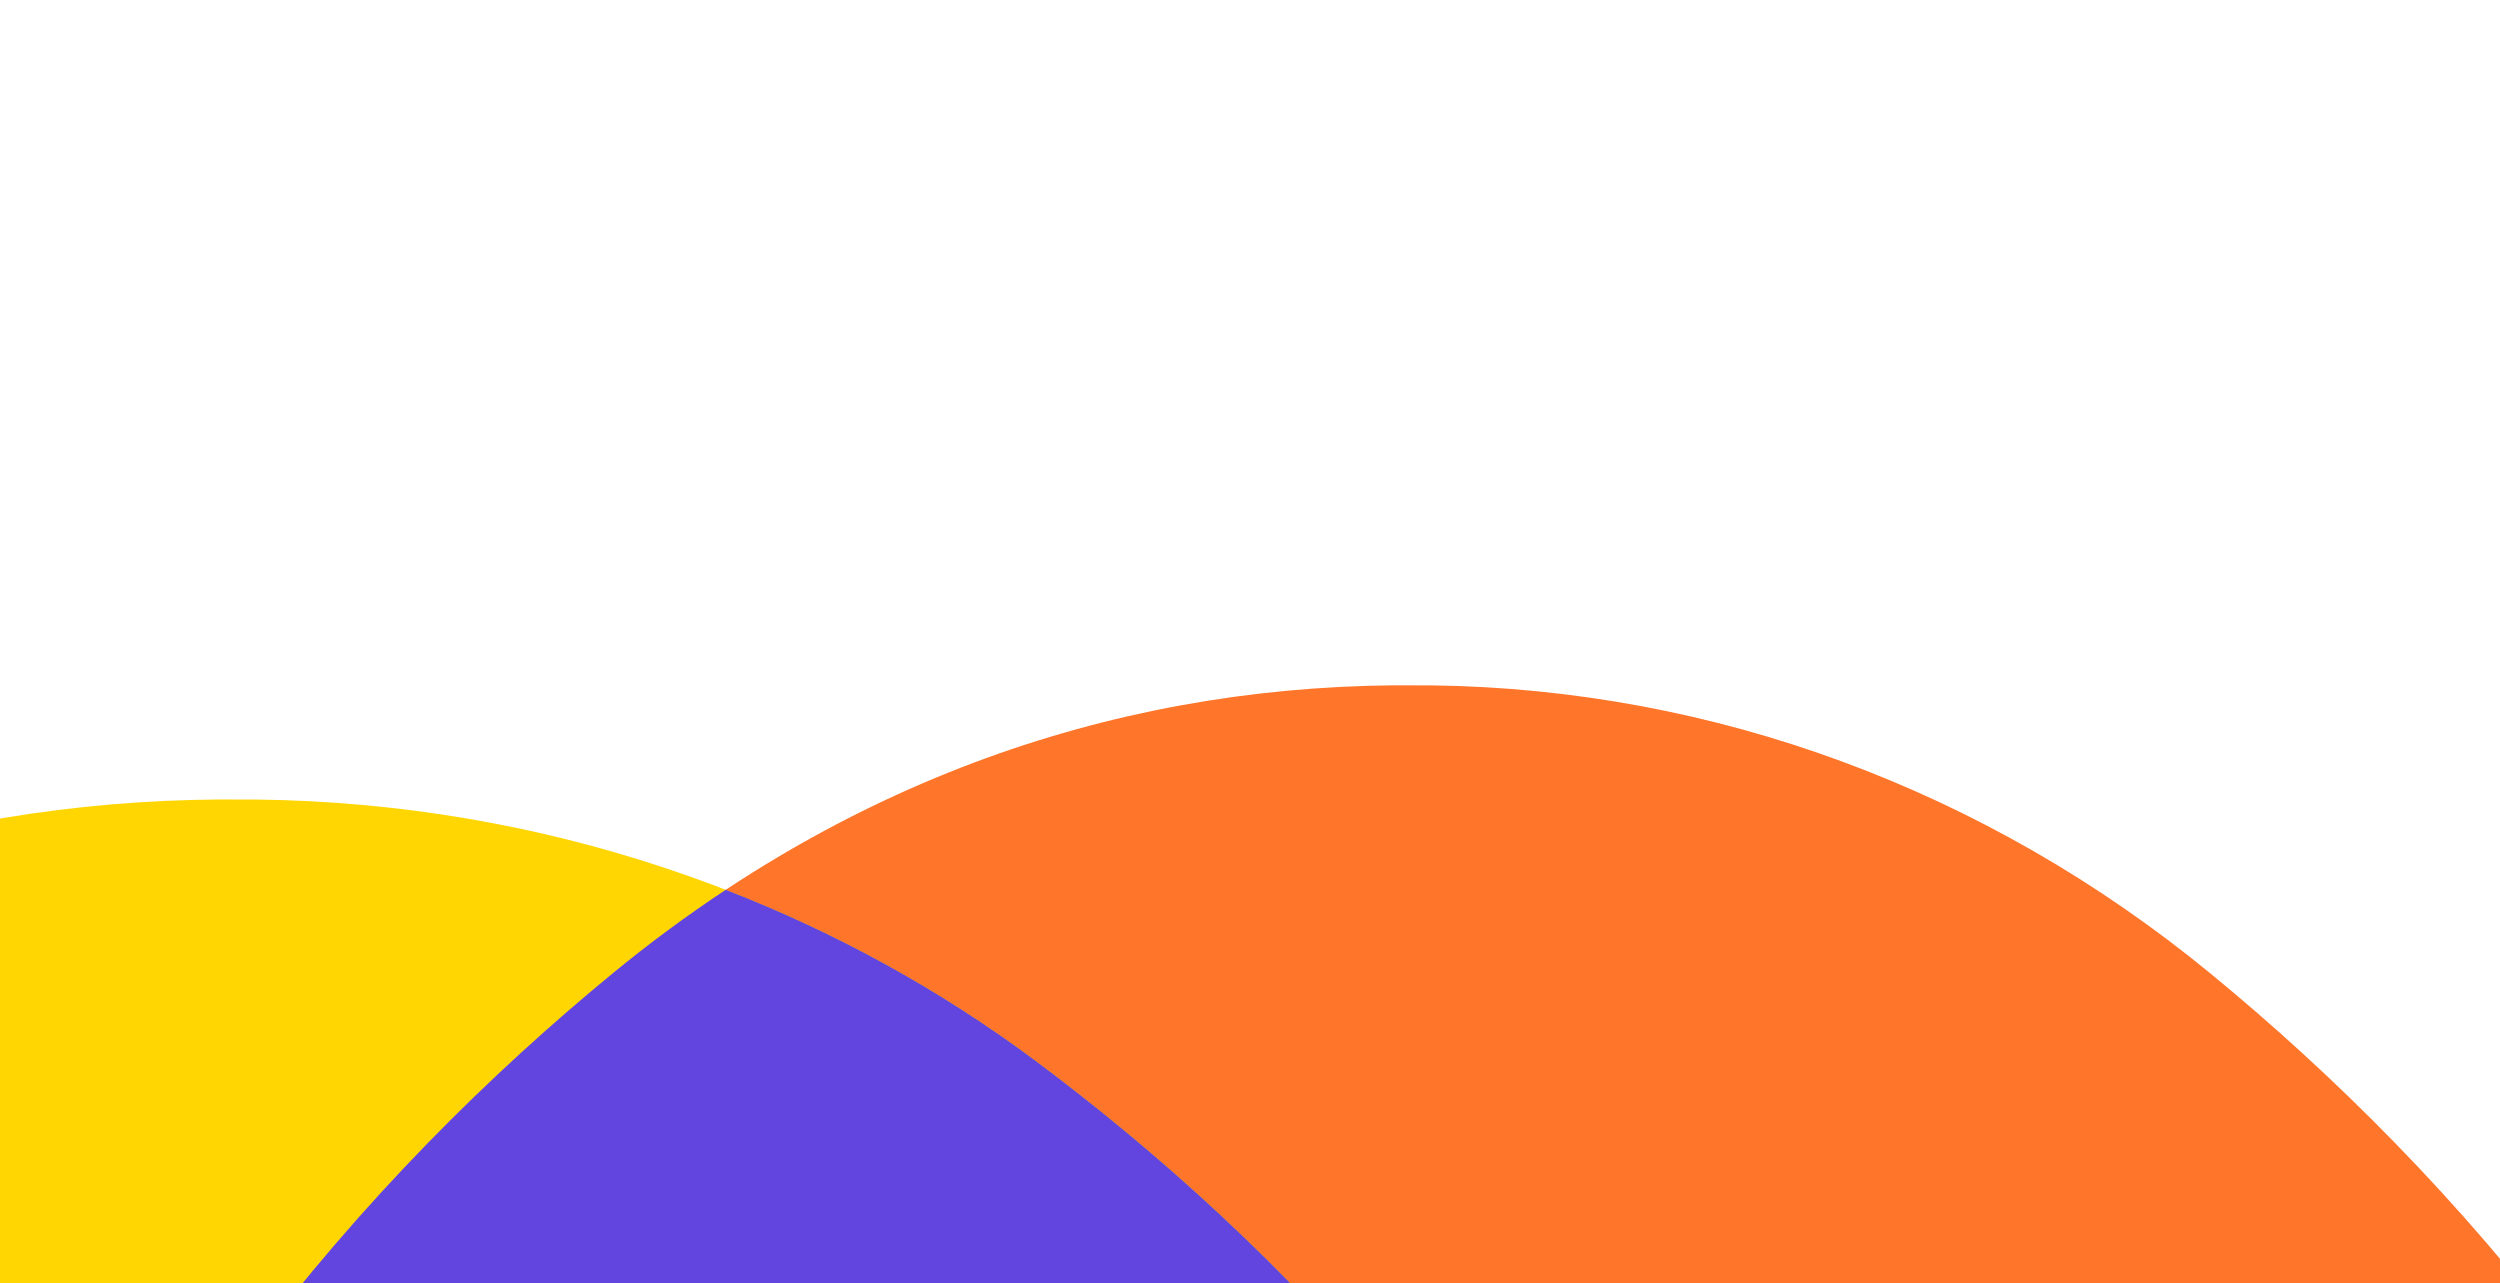 <svg width="834" height="428" viewBox="0 0 834 428" fill="none" xmlns="http://www.w3.org/2000/svg">
<path d="M361.225 642.487L-18.353 642.487C32.234 493.567 123.811 390.89 204.31 324.772C284.81 258.653 377.254 227.358 474.496 228.645C475.568 228.645 476.64 228.645 477.763 228.645C571.433 229.877 662.448 263.188 737.434 324.772C817.934 390.89 909.408 493.567 959.995 642.431L580.417 642.431" fill="#FF7529"/>
<path d="M-31.029 642.487L-411.07 642.487C-360.422 507.271 -268.733 414.043 -188.136 354.008C-107.538 293.974 -14.981 265.559 82.38 266.728C83.454 266.728 84.527 266.728 85.651 266.728C179.435 267.846 270.561 298.092 345.639 354.008C426.135 414.144 517.772 507.322 568.42 642.487L188.379 642.487" fill="#FFD602"/>
<path fill-rule="evenodd" clip-rule="evenodd" d="M242.105 296.84C278.831 311.07 313.683 330.216 345.63 354.009C426.115 414.136 517.738 507.297 568.391 642.434L361.226 642.487L-18.352 642.487C32.234 493.567 123.811 390.89 204.31 324.772C216.637 314.647 229.244 305.339 242.105 296.84Z" fill="#6245DE"/>
</svg>
